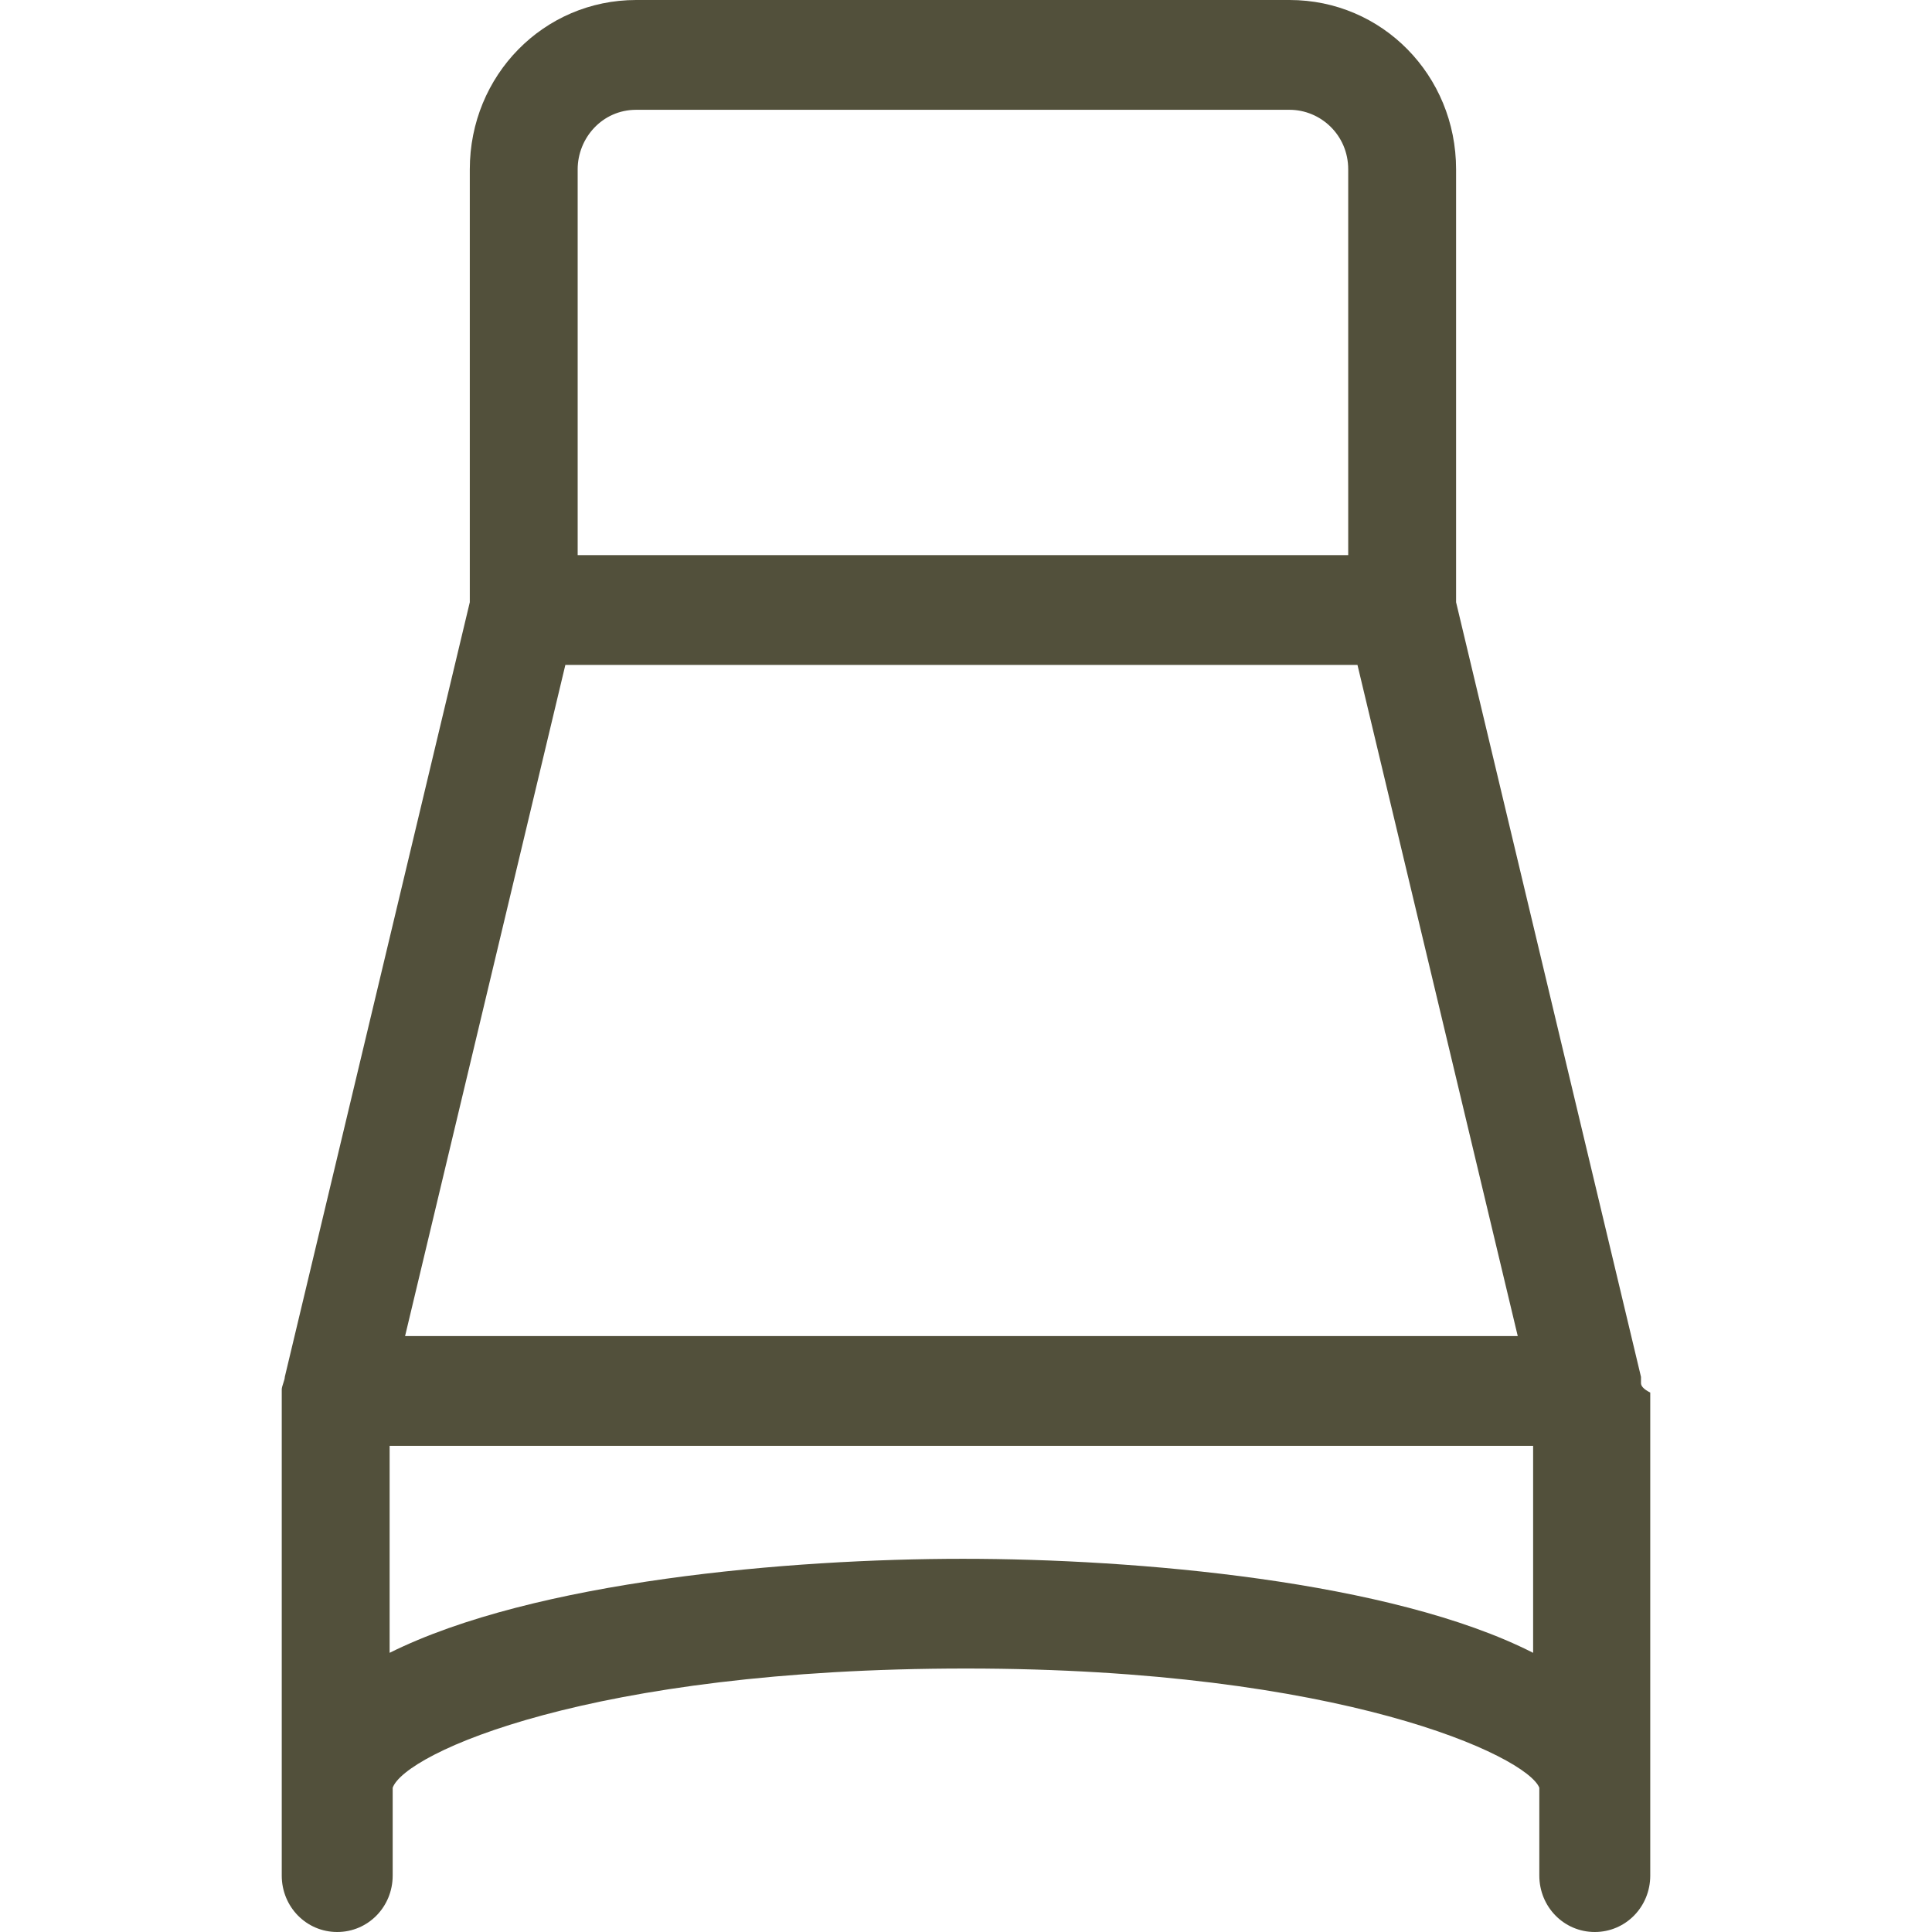 <?xml version="1.0" encoding="UTF-8"?>
<svg width="24px" height="24px" viewBox="0 0 24 24" version="1.1" xmlns="http://www.w3.org/2000/svg" xmlns:xlink="http://www.w3.org/1999/xlink">
    <title>Bed Icon</title>
    <g id="Bed-Icon" stroke="none" stroke-width="1" fill="none" fill-rule="evenodd">
        <path d="M20.385,17.182 C20.385,17.182 20.385,17.143 20.385,17.143 C20.385,17.143 20.385,17.143 20.385,17.104 L18.088,7.481 L18.088,2.104 C18.088,0.935 17.169,0 16.02,0 L7.903,0 C6.755,0 5.836,0.935 5.836,2.104 L5.836,7.481 L3.538,17.104 C3.538,17.104 3.538,17.104 3.538,17.104 C3.538,17.143 3.5,17.221 3.5,17.26 C3.5,17.26 3.5,17.26 3.5,17.26 L3.5,23.299 C3.5,23.688 3.806,24 4.189,24 C4.572,24 4.878,23.688 4.878,23.299 L4.878,22.208 C5.032,21.779 7.329,20.727 12,20.727 C16.671,20.727 18.968,21.818 19.122,22.208 L19.122,23.299 C19.122,23.688 19.428,24 19.811,24 C20.194,24 20.5,23.688 20.5,23.299 L20.5,17.299 C20.423,17.26 20.385,17.221 20.385,17.182 Z M7.023,8.26 L16.863,8.26 L18.854,16.597 L5.032,16.597 L7.023,8.26 Z M7.176,2.104 C7.176,1.714 7.482,1.364 7.903,1.364 L16.02,1.364 C16.403,1.364 16.748,1.675 16.748,2.104 L16.748,6.896 L7.176,6.896 L7.176,2.104 L7.176,2.104 Z M11.962,19.364 C9.818,19.364 6.64,19.636 4.84,20.532 L4.84,17.961 L19.045,17.961 L19.045,20.532 C17.284,19.636 14.106,19.364 11.962,19.364 Z" id="Shape" fill="#52503B" fill-rule="nonzero"></path>
    </g>
</svg>